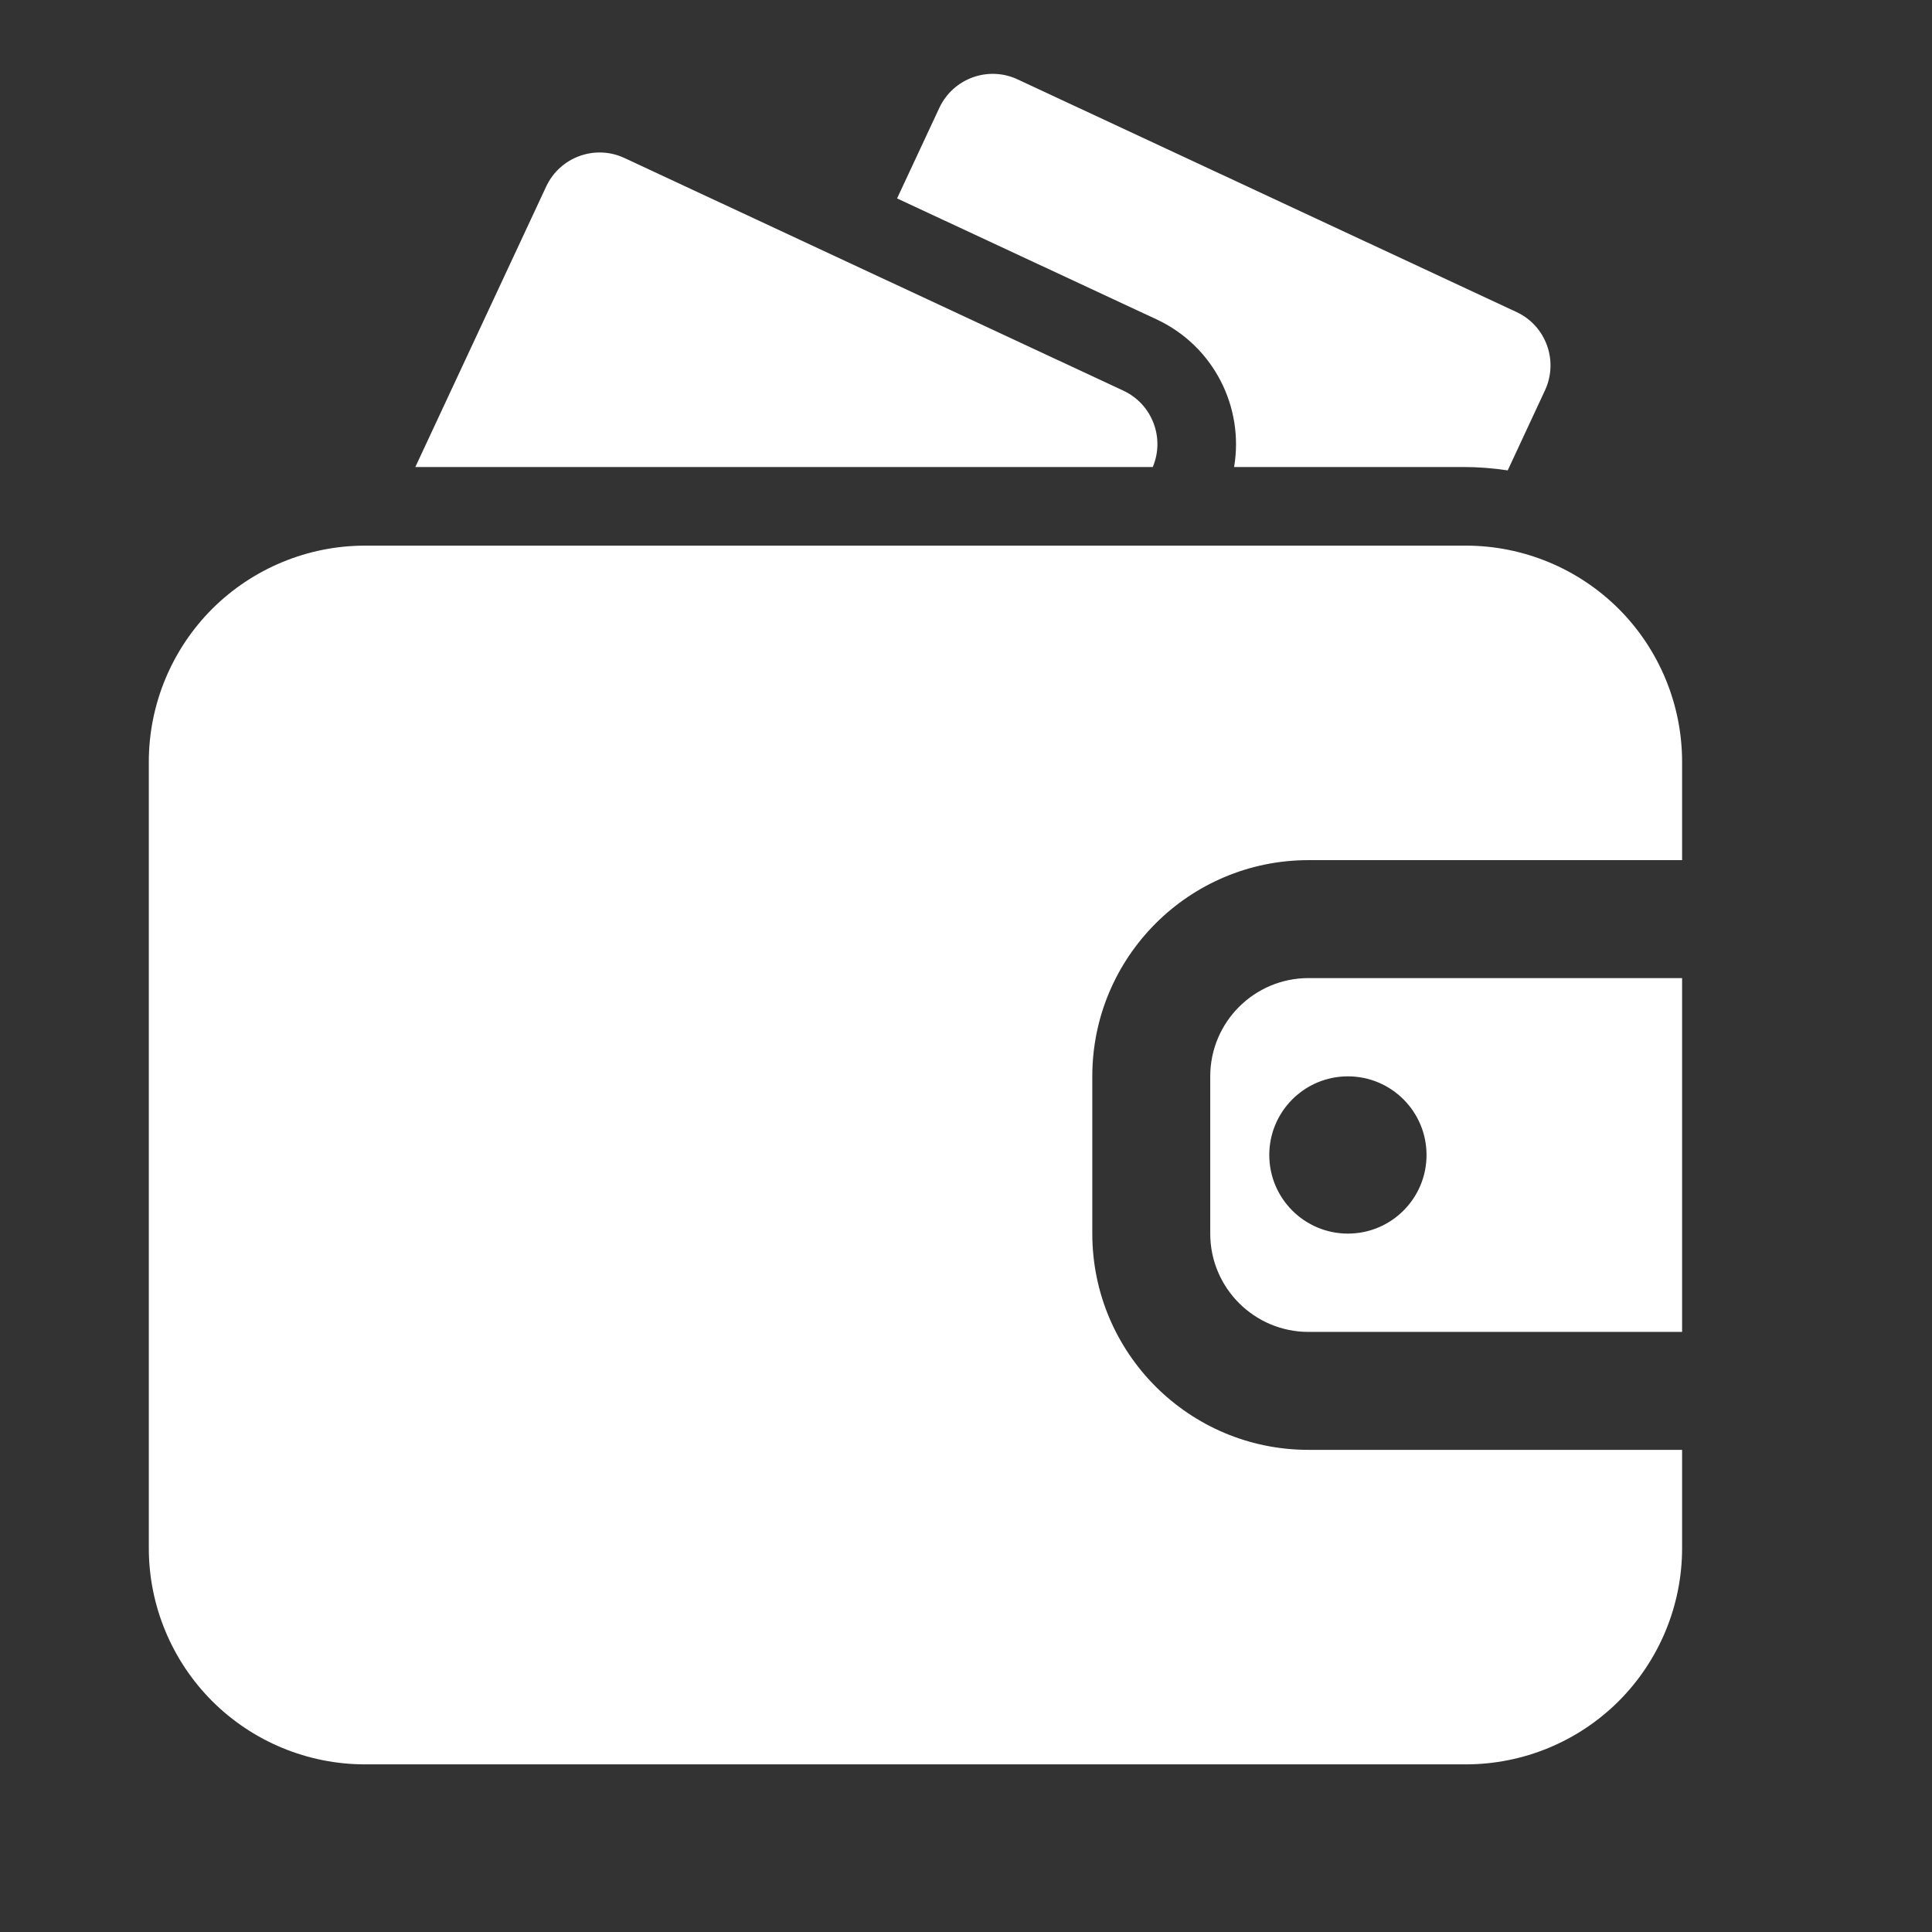 <?xml version="1.0" standalone="yes"?><svg xmlns="http://www.w3.org/2000/svg" width="43" height="43" viewBox="0 0 43 43" fill="none" style="zoom: 16;"><rect x="0" y="0" width="43" height="43" fill="#333333" stroke="none"/><path d="M37.438,32.269 H29.123 C26.465,32.269 24.311,30.115 24.311,27.456 V23.956 C24.311,21.298 26.465,19.144 29.123,19.144 H37.438 V16.957 C37.438,15.681 36.93,14.456 36.029,13.553 C35.126,12.652 33.901,12.144 32.625,12.144 C26.565,12.144 14.185,12.144 8.125,12.144 C6.849,12.144 5.624,12.652 4.721,13.553 C3.82,14.456 3.312,15.681 3.312,16.957 V34.457 C3.312,35.732 3.82,36.957 4.721,37.86 C5.624,38.762 6.849,39.269 8.125,39.269 H32.625 C33.901,39.269 35.126,38.762 36.029,37.86 C36.93,36.957 37.438,35.732 37.438,34.457 V32.269 M37.438,21.769 V29.644 H29.123 C27.916,29.644 26.936,28.664 26.936,27.456 V23.956 C26.936,22.749 27.916,21.769 29.123,21.769 H37.438 M30,23.956 C30.966,23.956 31.75,24.74 31.75,25.706 C31.75,26.673 30.966,27.456 30,27.456 C29.034,27.456 28.25,26.673 28.25,25.706 C28.25,24.74 29.034,23.956 30,23.956 " fill-rule="evenodd" fill="#fff" clip-rule="evenodd"></path><path d="M27.467,10.394 H32.563 C32.897,10.394 33.229,10.42 33.557,10.469 L34.386,8.688 C34.692,8.032 34.409,7.251 33.753,6.945 L22.649,1.767 C21.993,1.46 21.212,1.746 20.906,2.402 L19.966,4.416 L25.741,7.108 C27.019,7.704 27.692,9.069 27.467,10.394 " fill-rule="evenodd" fill="#fff" clip-rule="evenodd"></path><path d="M9.244,10.394 H25.657 C25.93,9.747 25.645,8.994 25.002,8.695 L13.899,3.517 C13.242,3.21 12.462,3.496 12.156,4.152 L9.244,10.394 " fill-rule="evenodd" fill="#fff" clip-rule="evenodd"></path></svg>